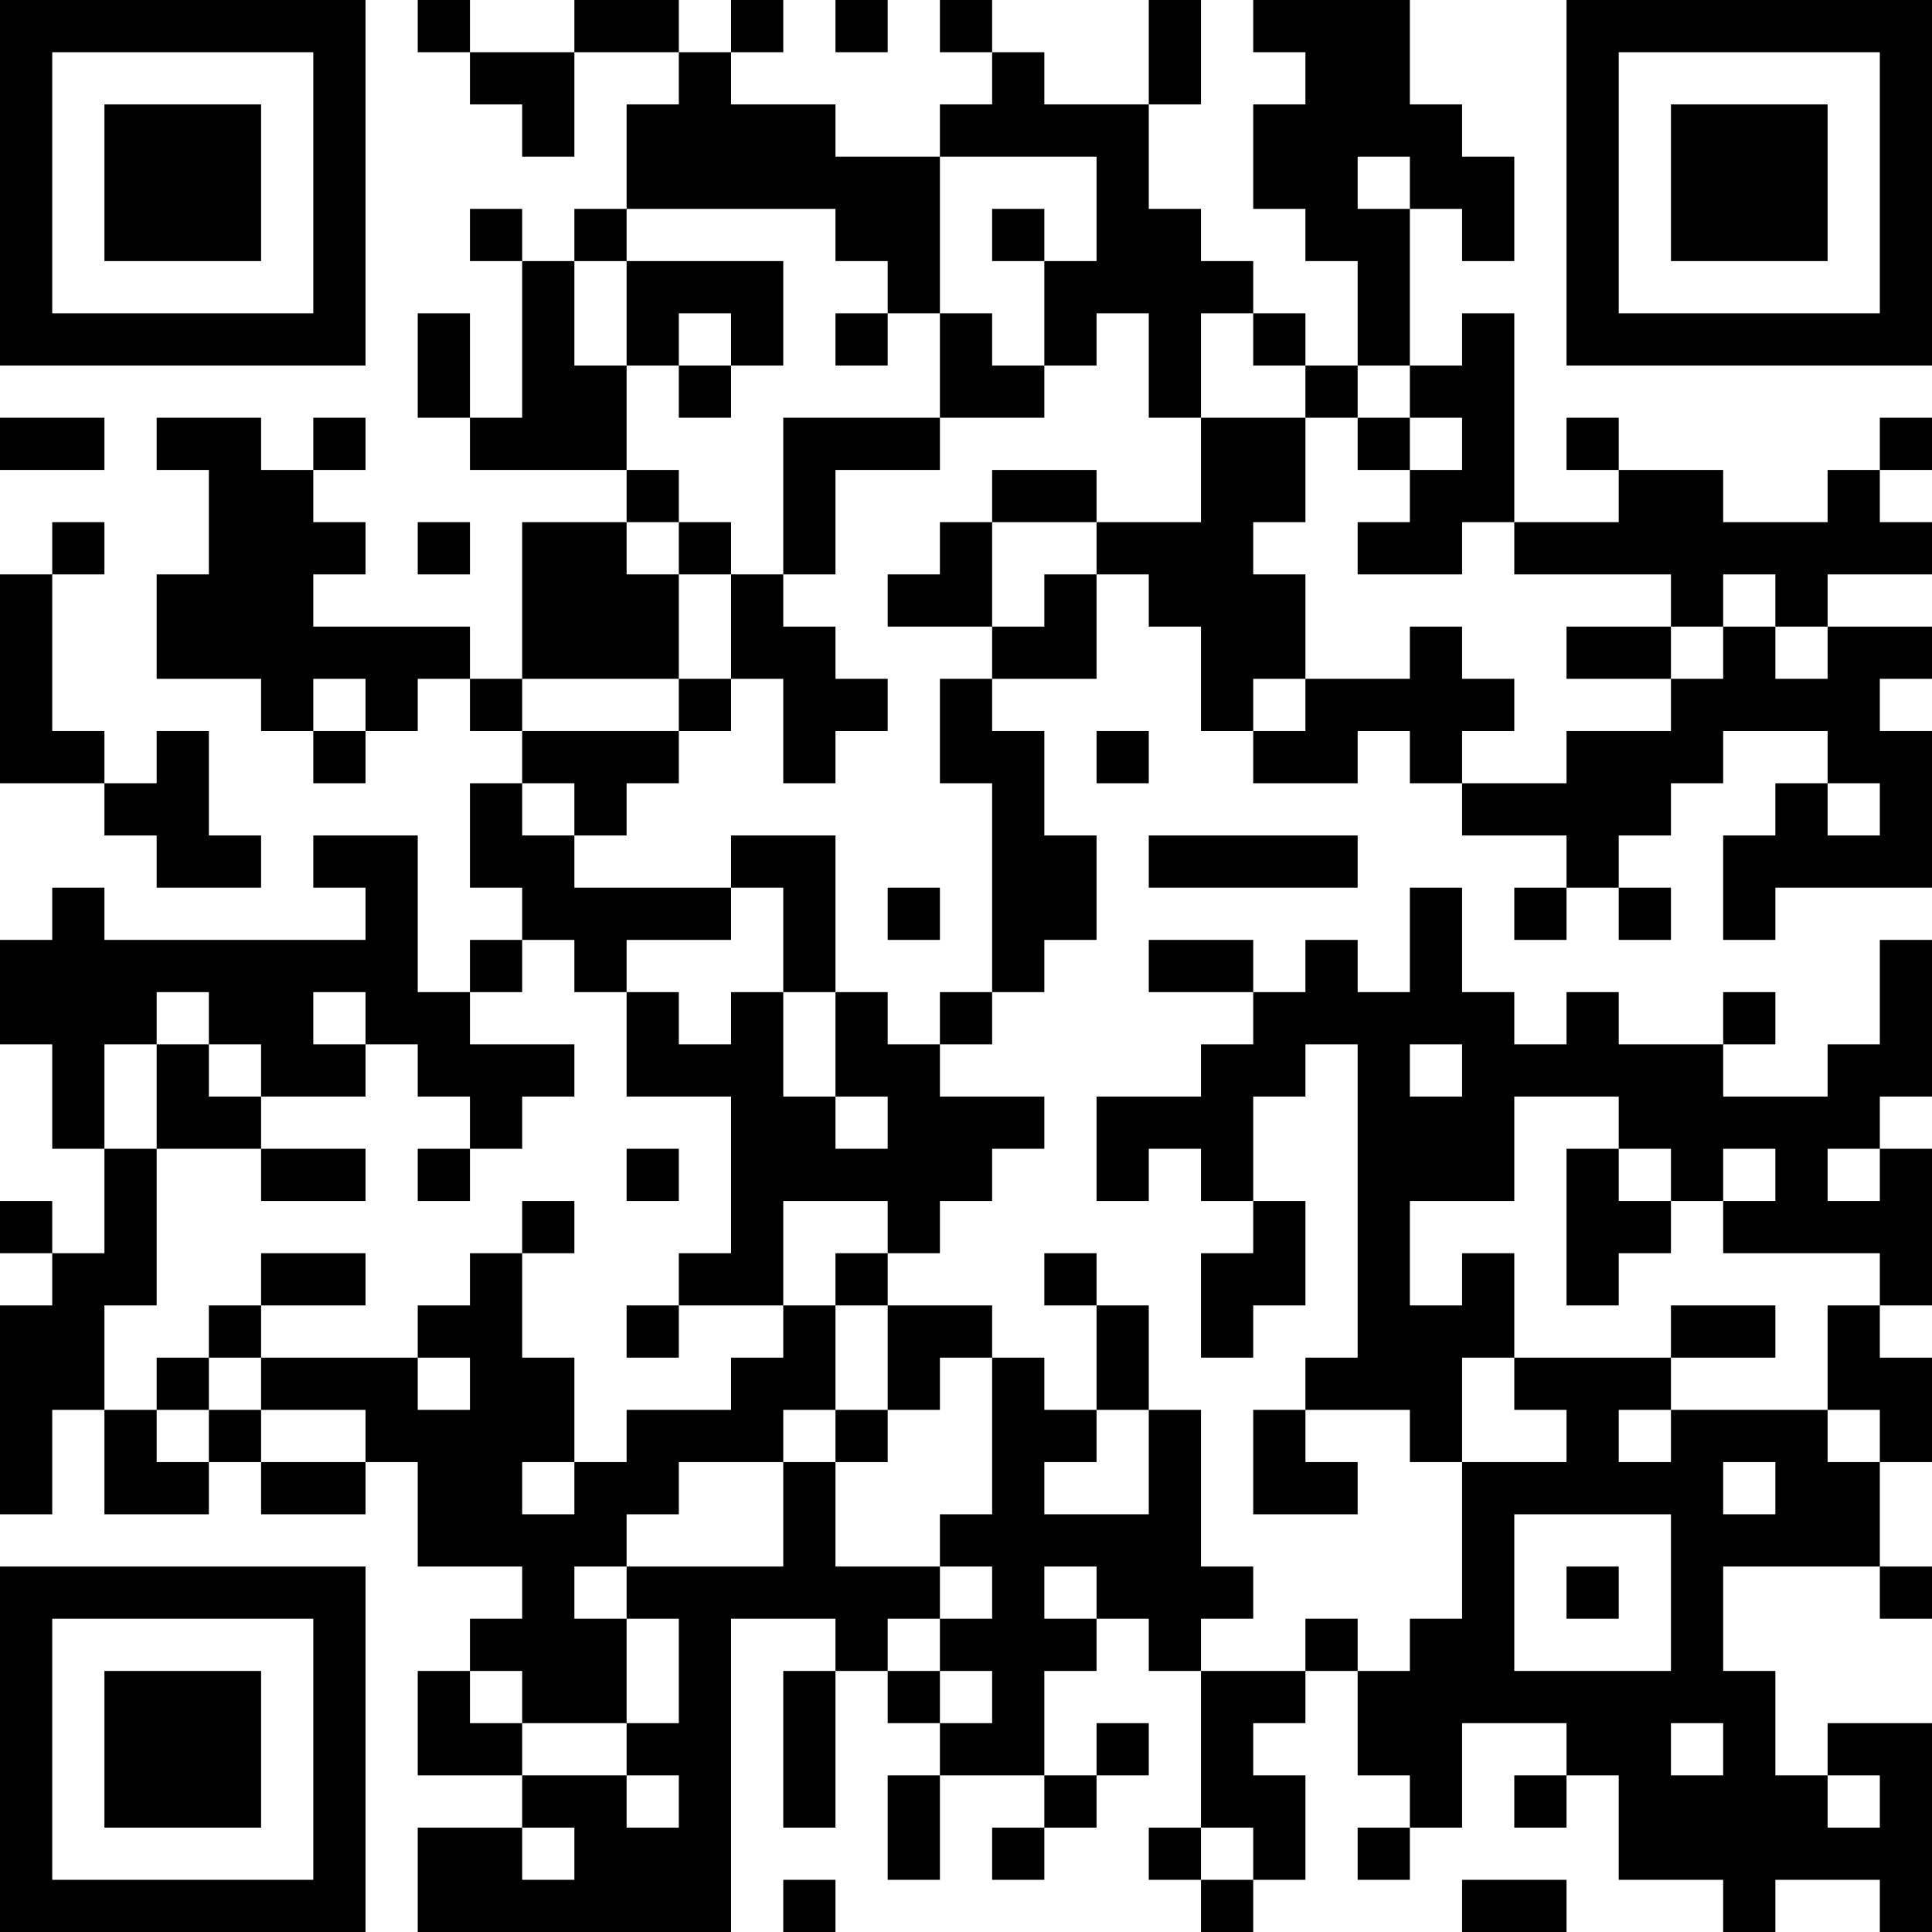 <?xml version="1.0" encoding="UTF-8"?>
<svg xmlns="http://www.w3.org/2000/svg" version="1.1" width="400" height="400" viewBox="0 0 400 400"><rect x="0" y="0" width="400" height="400" fill="#ffffff"/><g transform="scale(10.811)"><g transform="translate(0,0)"><path fill-rule="evenodd" d="M8 0L8 1L9 1L9 2L10 2L10 3L11 3L11 1L13 1L13 2L12 2L12 4L11 4L11 5L10 5L10 4L9 4L9 5L10 5L10 8L9 8L9 6L8 6L8 8L9 8L9 9L12 9L12 10L10 10L10 13L9 13L9 12L6 12L6 11L7 11L7 10L6 10L6 9L7 9L7 8L6 8L6 9L5 9L5 8L3 8L3 9L4 9L4 11L3 11L3 13L5 13L5 14L6 14L6 15L7 15L7 14L8 14L8 13L9 13L9 14L10 14L10 15L9 15L9 17L10 17L10 18L9 18L9 19L8 19L8 16L6 16L6 17L7 17L7 18L2 18L2 17L1 17L1 18L0 18L0 20L1 20L1 22L2 22L2 24L1 24L1 23L0 23L0 24L1 24L1 25L0 25L0 29L1 29L1 27L2 27L2 29L4 29L4 28L5 28L5 29L7 29L7 28L8 28L8 30L10 30L10 31L9 31L9 32L8 32L8 34L10 34L10 35L8 35L8 37L14 37L14 31L16 31L16 32L15 32L15 35L16 35L16 32L17 32L17 33L18 33L18 34L17 34L17 36L18 36L18 34L20 34L20 35L19 35L19 36L20 36L20 35L21 35L21 34L22 34L22 33L21 33L21 34L20 34L20 32L21 32L21 31L22 31L22 32L23 32L23 35L22 35L22 36L23 36L23 37L24 37L24 36L25 36L25 34L24 34L24 33L25 33L25 32L26 32L26 34L27 34L27 35L26 35L26 36L27 36L27 35L28 35L28 33L30 33L30 34L29 34L29 35L30 35L30 34L31 34L31 36L33 36L33 37L34 37L34 36L36 36L36 37L37 37L37 33L35 33L35 34L34 34L34 32L33 32L33 30L36 30L36 31L37 31L37 30L36 30L36 28L37 28L37 26L36 26L36 25L37 25L37 22L36 22L36 21L37 21L37 18L36 18L36 20L35 20L35 21L33 21L33 20L34 20L34 19L33 19L33 20L31 20L31 19L30 19L30 20L29 20L29 19L28 19L28 17L27 17L27 19L26 19L26 18L25 18L25 19L24 19L24 18L22 18L22 19L24 19L24 20L23 20L23 21L21 21L21 23L22 23L22 22L23 22L23 23L24 23L24 24L23 24L23 26L24 26L24 25L25 25L25 23L24 23L24 21L25 21L25 20L26 20L26 26L25 26L25 27L24 27L24 29L26 29L26 28L25 28L25 27L27 27L27 28L28 28L28 31L27 31L27 32L26 32L26 31L25 31L25 32L23 32L23 31L24 31L24 30L23 30L23 27L22 27L22 25L21 25L21 24L20 24L20 25L21 25L21 27L20 27L20 26L19 26L19 25L17 25L17 24L18 24L18 23L19 23L19 22L20 22L20 21L18 21L18 20L19 20L19 19L20 19L20 18L21 18L21 16L20 16L20 14L19 14L19 13L21 13L21 11L22 11L22 12L23 12L23 14L24 14L24 15L26 15L26 14L27 14L27 15L28 15L28 16L30 16L30 17L29 17L29 18L30 18L30 17L31 17L31 18L32 18L32 17L31 17L31 16L32 16L32 15L33 15L33 14L35 14L35 15L34 15L34 16L33 16L33 18L34 18L34 17L37 17L37 14L36 14L36 13L37 13L37 12L35 12L35 11L37 11L37 10L36 10L36 9L37 9L37 8L36 8L36 9L35 9L35 10L33 10L33 9L31 9L31 8L30 8L30 9L31 9L31 10L29 10L29 6L28 6L28 7L27 7L27 4L28 4L28 5L29 5L29 3L28 3L28 2L27 2L27 0L24 0L24 1L25 1L25 2L24 2L24 4L25 4L25 5L26 5L26 7L25 7L25 6L24 6L24 5L23 5L23 4L22 4L22 2L23 2L23 0L22 0L22 2L20 2L20 1L19 1L19 0L18 0L18 1L19 1L19 2L18 2L18 3L16 3L16 2L14 2L14 1L15 1L15 0L14 0L14 1L13 1L13 0L11 0L11 1L9 1L9 0ZM16 0L16 1L17 1L17 0ZM18 3L18 6L17 6L17 5L16 5L16 4L12 4L12 5L11 5L11 7L12 7L12 9L13 9L13 10L12 10L12 11L13 11L13 13L10 13L10 14L13 14L13 15L12 15L12 16L11 16L11 15L10 15L10 16L11 16L11 17L14 17L14 18L12 18L12 19L11 19L11 18L10 18L10 19L9 19L9 20L11 20L11 21L10 21L10 22L9 22L9 21L8 21L8 20L7 20L7 19L6 19L6 20L7 20L7 21L5 21L5 20L4 20L4 19L3 19L3 20L2 20L2 22L3 22L3 25L2 25L2 27L3 27L3 28L4 28L4 27L5 27L5 28L7 28L7 27L5 27L5 26L8 26L8 27L9 27L9 26L8 26L8 25L9 25L9 24L10 24L10 26L11 26L11 28L10 28L10 29L11 29L11 28L12 28L12 27L14 27L14 26L15 26L15 25L16 25L16 27L15 27L15 28L13 28L13 29L12 29L12 30L11 30L11 31L12 31L12 33L10 33L10 32L9 32L9 33L10 33L10 34L12 34L12 35L13 35L13 34L12 34L12 33L13 33L13 31L12 31L12 30L15 30L15 28L16 28L16 30L18 30L18 31L17 31L17 32L18 32L18 33L19 33L19 32L18 32L18 31L19 31L19 30L18 30L18 29L19 29L19 26L18 26L18 27L17 27L17 25L16 25L16 24L17 24L17 23L15 23L15 25L13 25L13 24L14 24L14 21L12 21L12 19L13 19L13 20L14 20L14 19L15 19L15 21L16 21L16 22L17 22L17 21L16 21L16 19L17 19L17 20L18 20L18 19L19 19L19 15L18 15L18 13L19 13L19 12L20 12L20 11L21 11L21 10L23 10L23 8L25 8L25 10L24 10L24 11L25 11L25 13L24 13L24 14L25 14L25 13L27 13L27 12L28 12L28 13L29 13L29 14L28 14L28 15L30 15L30 14L32 14L32 13L33 13L33 12L34 12L34 13L35 13L35 12L34 12L34 11L33 11L33 12L32 12L32 11L29 11L29 10L28 10L28 11L26 11L26 10L27 10L27 9L28 9L28 8L27 8L27 7L26 7L26 8L25 8L25 7L24 7L24 6L23 6L23 8L22 8L22 6L21 6L21 7L20 7L20 5L21 5L21 3ZM26 3L26 4L27 4L27 3ZM19 4L19 5L20 5L20 4ZM12 5L12 7L13 7L13 8L14 8L14 7L15 7L15 5ZM13 6L13 7L14 7L14 6ZM16 6L16 7L17 7L17 6ZM18 6L18 8L15 8L15 11L14 11L14 10L13 10L13 11L14 11L14 13L13 13L13 14L14 14L14 13L15 13L15 15L16 15L16 14L17 14L17 13L16 13L16 12L15 12L15 11L16 11L16 9L18 9L18 8L20 8L20 7L19 7L19 6ZM0 8L0 9L2 9L2 8ZM26 8L26 9L27 9L27 8ZM19 9L19 10L18 10L18 11L17 11L17 12L19 12L19 10L21 10L21 9ZM1 10L1 11L0 11L0 15L2 15L2 16L3 16L3 17L5 17L5 16L4 16L4 14L3 14L3 15L2 15L2 14L1 14L1 11L2 11L2 10ZM8 10L8 11L9 11L9 10ZM30 12L30 13L32 13L32 12ZM6 13L6 14L7 14L7 13ZM21 14L21 15L22 15L22 14ZM35 15L35 16L36 16L36 15ZM14 16L14 17L15 17L15 19L16 19L16 16ZM22 16L22 17L26 17L26 16ZM17 17L17 18L18 18L18 17ZM3 20L3 22L5 22L5 23L7 23L7 22L5 22L5 21L4 21L4 20ZM27 20L27 21L28 21L28 20ZM29 21L29 23L27 23L27 25L28 25L28 24L29 24L29 26L28 26L28 28L30 28L30 27L29 27L29 26L32 26L32 27L31 27L31 28L32 28L32 27L35 27L35 28L36 28L36 27L35 27L35 25L36 25L36 24L33 24L33 23L34 23L34 22L33 22L33 23L32 23L32 22L31 22L31 21ZM8 22L8 23L9 23L9 22ZM12 22L12 23L13 23L13 22ZM30 22L30 25L31 25L31 24L32 24L32 23L31 23L31 22ZM35 22L35 23L36 23L36 22ZM10 23L10 24L11 24L11 23ZM5 24L5 25L4 25L4 26L3 26L3 27L4 27L4 26L5 26L5 25L7 25L7 24ZM12 25L12 26L13 26L13 25ZM32 25L32 26L34 26L34 25ZM16 27L16 28L17 28L17 27ZM21 27L21 28L20 28L20 29L22 29L22 27ZM33 28L33 29L34 29L34 28ZM29 29L29 32L32 32L32 29ZM20 30L20 31L21 31L21 30ZM30 30L30 31L31 31L31 30ZM32 33L32 34L33 34L33 33ZM35 34L35 35L36 35L36 34ZM10 35L10 36L11 36L11 35ZM23 35L23 36L24 36L24 35ZM15 36L15 37L16 37L16 36ZM28 36L28 37L30 37L30 36ZM0 0L0 7L7 7L7 0ZM1 1L1 6L6 6L6 1ZM2 2L2 5L5 5L5 2ZM30 0L30 7L37 7L37 0ZM31 1L31 6L36 6L36 1ZM32 2L32 5L35 5L35 2ZM0 30L0 37L7 37L7 30ZM1 31L1 36L6 36L6 31ZM2 32L2 35L5 35L5 32Z" fill="#000000"/></g></g></svg>
